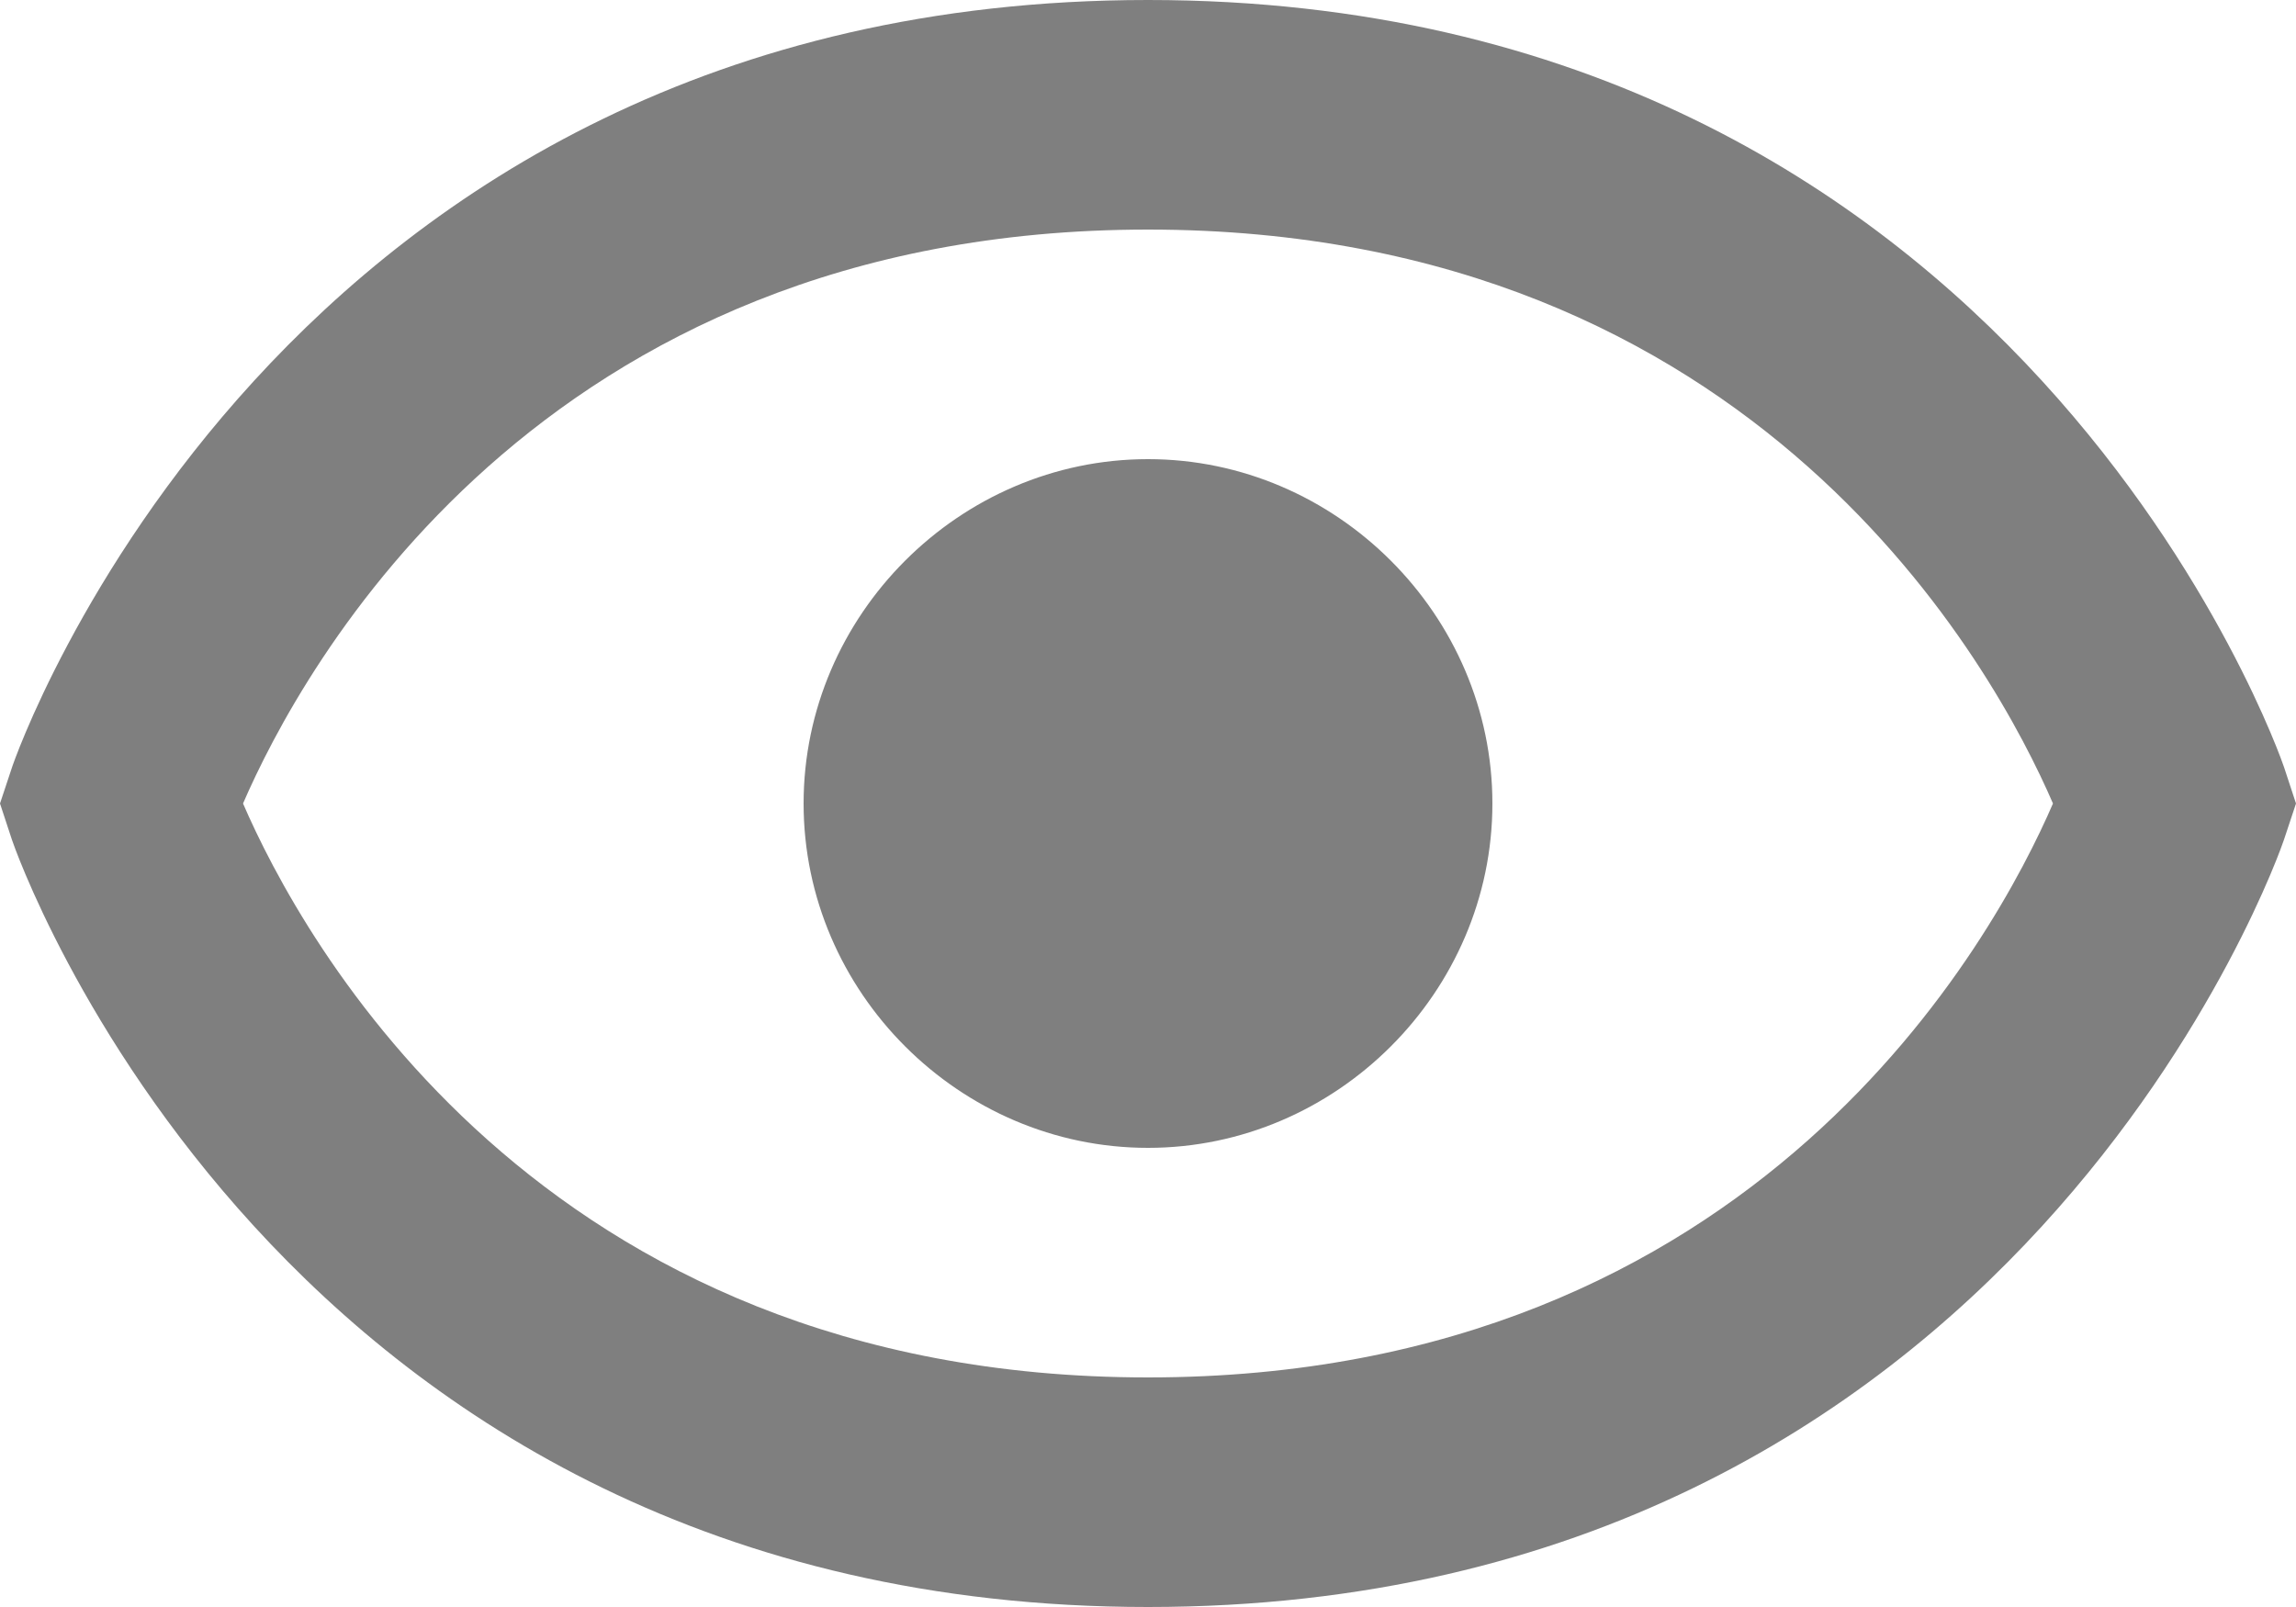 <?xml version="1.0" encoding="UTF-8"?>
<svg width="20px" height="14px" viewBox="0 0 20 14" version="1.1" xmlns="http://www.w3.org/2000/svg" xmlns:xlink="http://www.w3.org/1999/xlink">
    <!-- Generator: sketchtool 59.1 (101010) - https://sketch.com -->
    <title>BDD4E8BE-D170-4EDB-95DF-E51197C65532</title>
    <desc>Created with sketchtool.</desc>
    <defs>
        <rect id="path-1" x="0" y="0" width="24" height="24"></rect>
    </defs>
    <g id="Welcome" stroke="none" stroke-width="1" fill="none" fill-rule="evenodd">
        <g id="4everin_HP_objednavka" transform="translate(-389, -350)">
            <g id="1.-krok">
                <g id="Model_1" transform="translate(150, 340)">
                    <g id="View_original" transform="translate(237, 5)">
                        <g id="edit-/-show">
                            <g>
                                <mask id="mask-2" fill="white">
                                    <use xlink:href="#path-1"></use>
                                </mask>
                                <g id="edit-/-show-(Background/Mask)"></g>
                                <path d="M9,12 C9,13.642 10.358,15 12,15 C13.641,15 15,13.642 15,12 C15,10.359 13.641,9 12,9 C10.358,9 9,10.359 9,12 Z M2.105,11.684 L2,12 L2.104,12.316 C2.126,12.383 4.408,19 12,19 C19.592,19 21.874,12.383 21.895,12.316 L22,12 L21.896,11.684 C21.874,11.617 19.592,5 12,5 C4.408,5 2.126,11.617 2.105,11.684 Z M4.117,12 C4.618,10.842 6.681,7 12,7 C17.322,7 19.384,10.846 19.883,12 C19.382,13.158 17.319,17 12,17 C6.678,17 4.616,13.154 4.117,12 Z" fill="#7F7F7F" mask="url(#mask-2)"></path>
                            </g>
                        </g>
                    </g>
                </g>
            </g>
        </g>
    </g>
</svg>